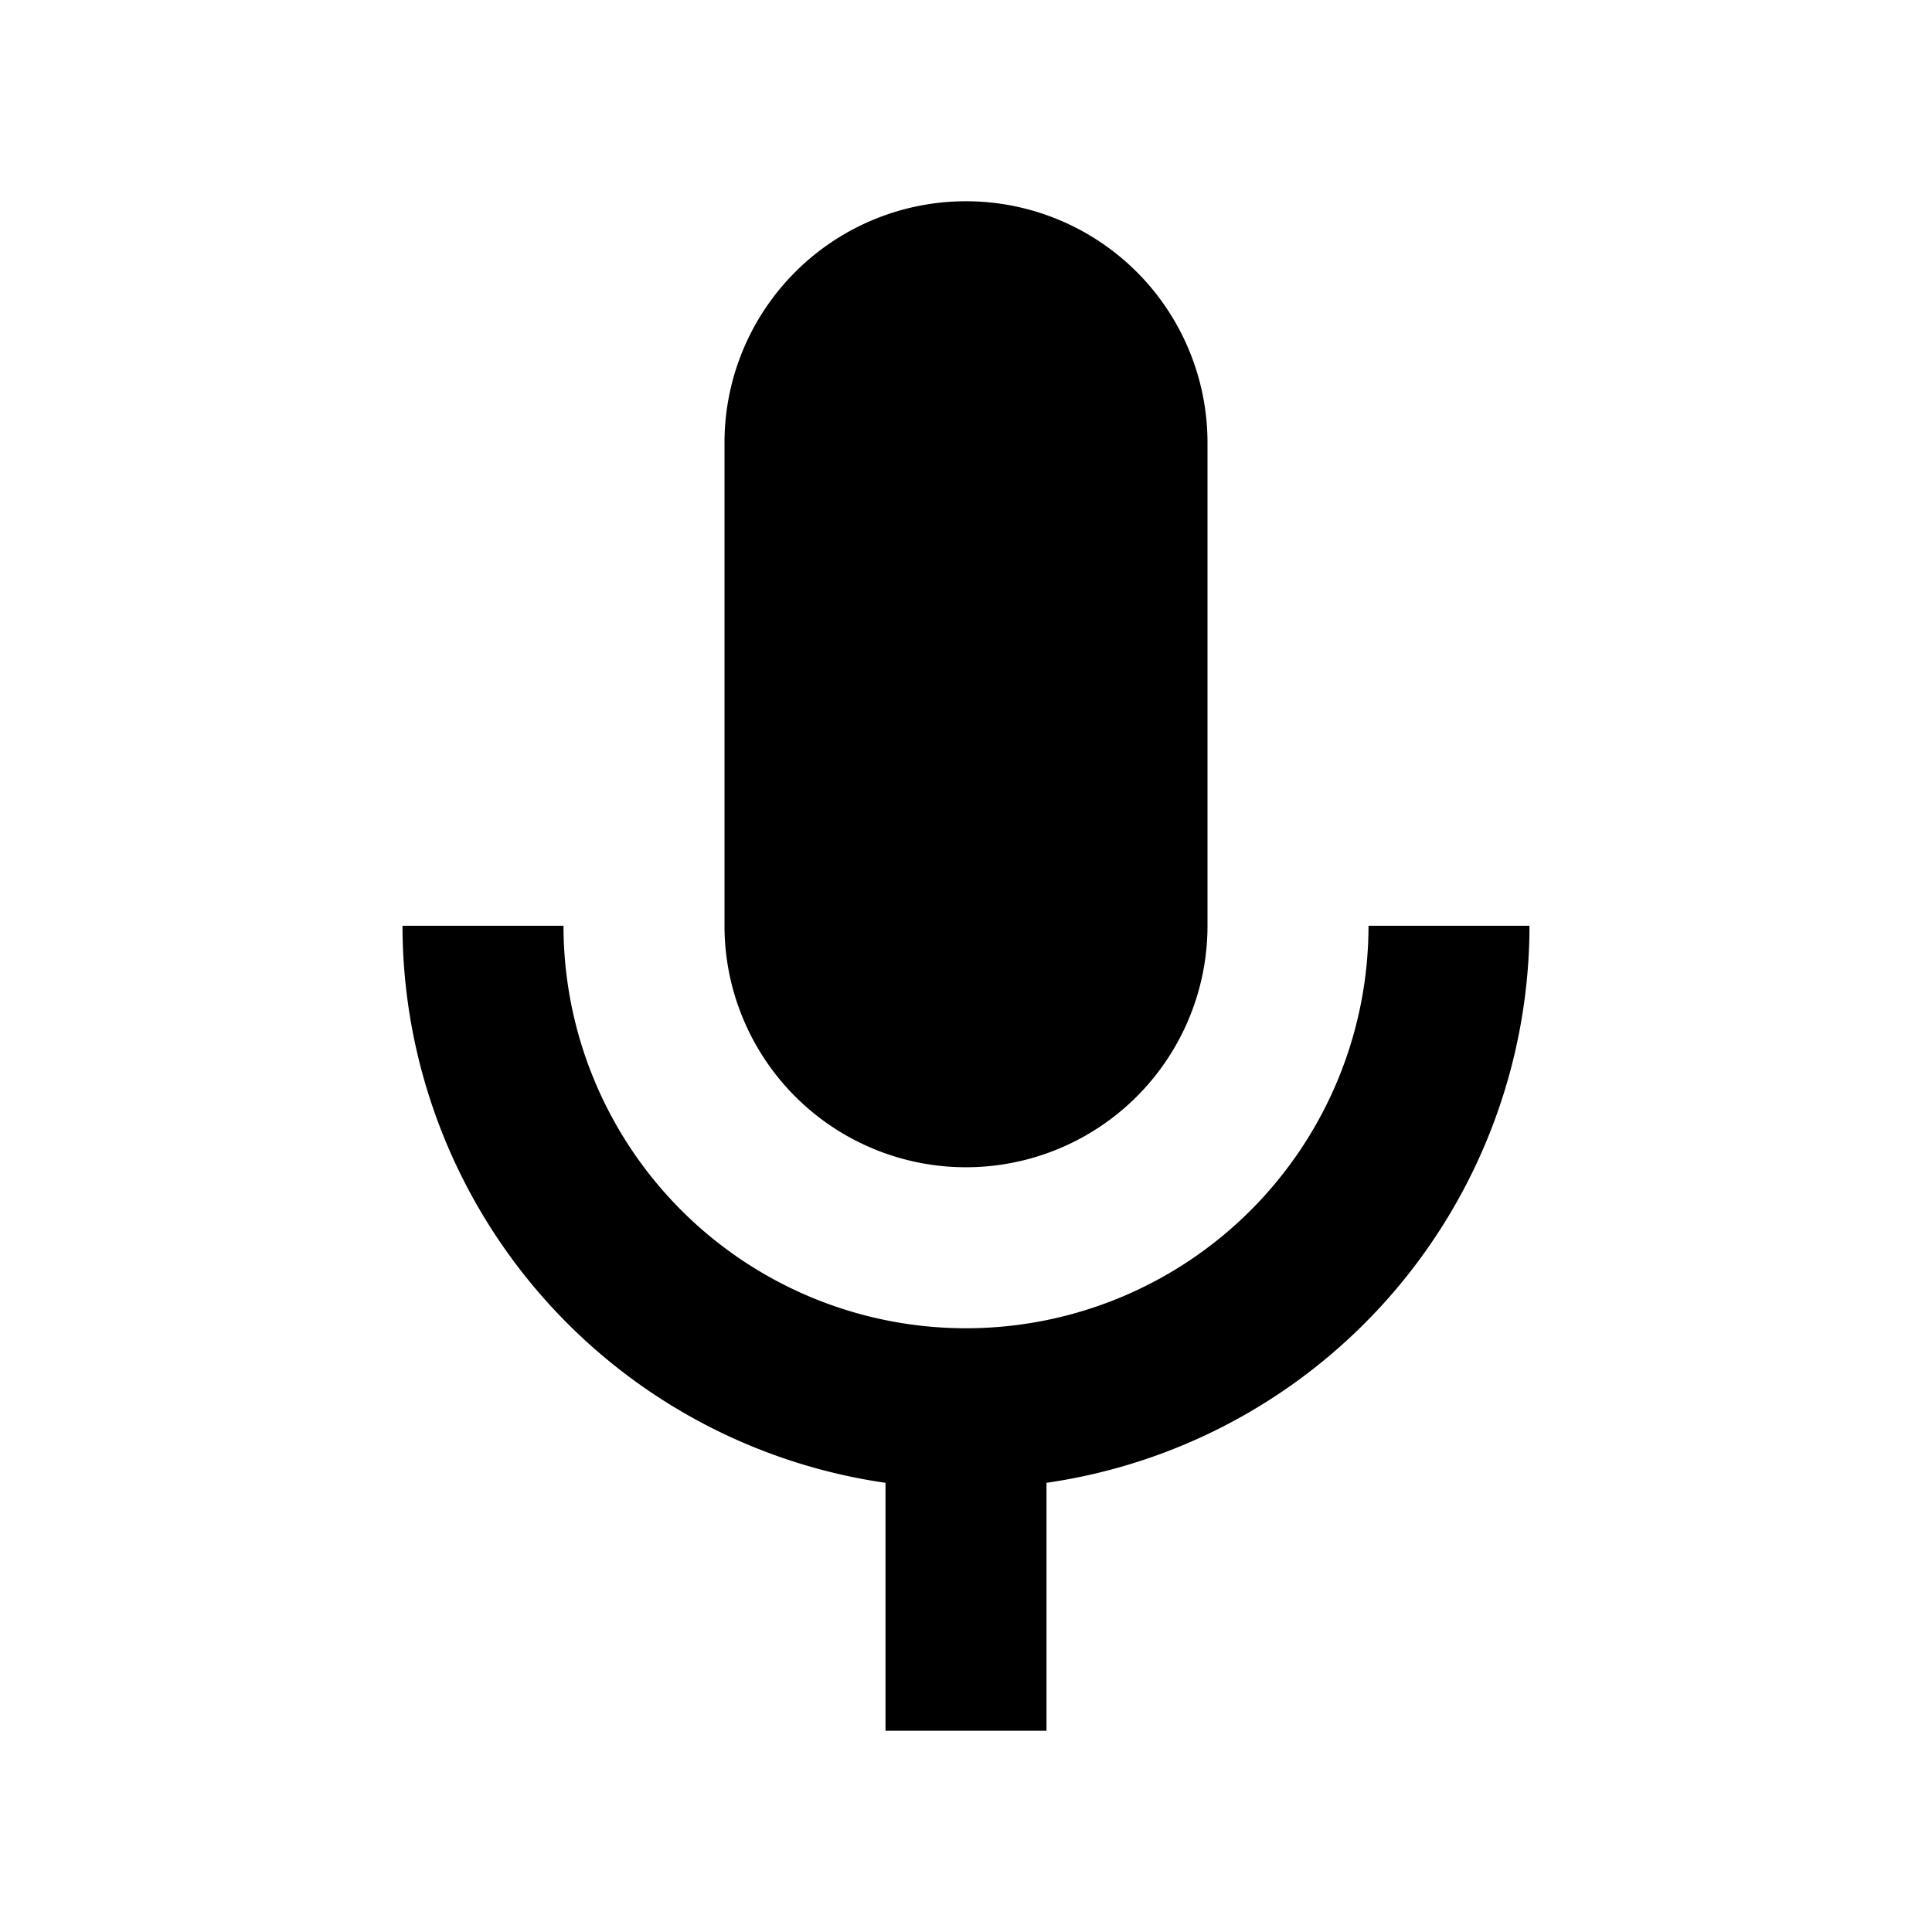 <svg id="Calque_1" data-name="Calque 1" xmlns="http://www.w3.org/2000/svg" viewBox="0 0 24 24"><path d="M12,14.5a3,3,0,0,0,3-3v-6a3,3,0,0,0-6,0v6A3,3,0,0,0,12,14.5Zm5-3a5,5,0,0,1-10,0H5a7,7,0,0,0,6,6.92V21.5h2V18.42a7,7,0,0,0,6-6.92Z"/></svg>
